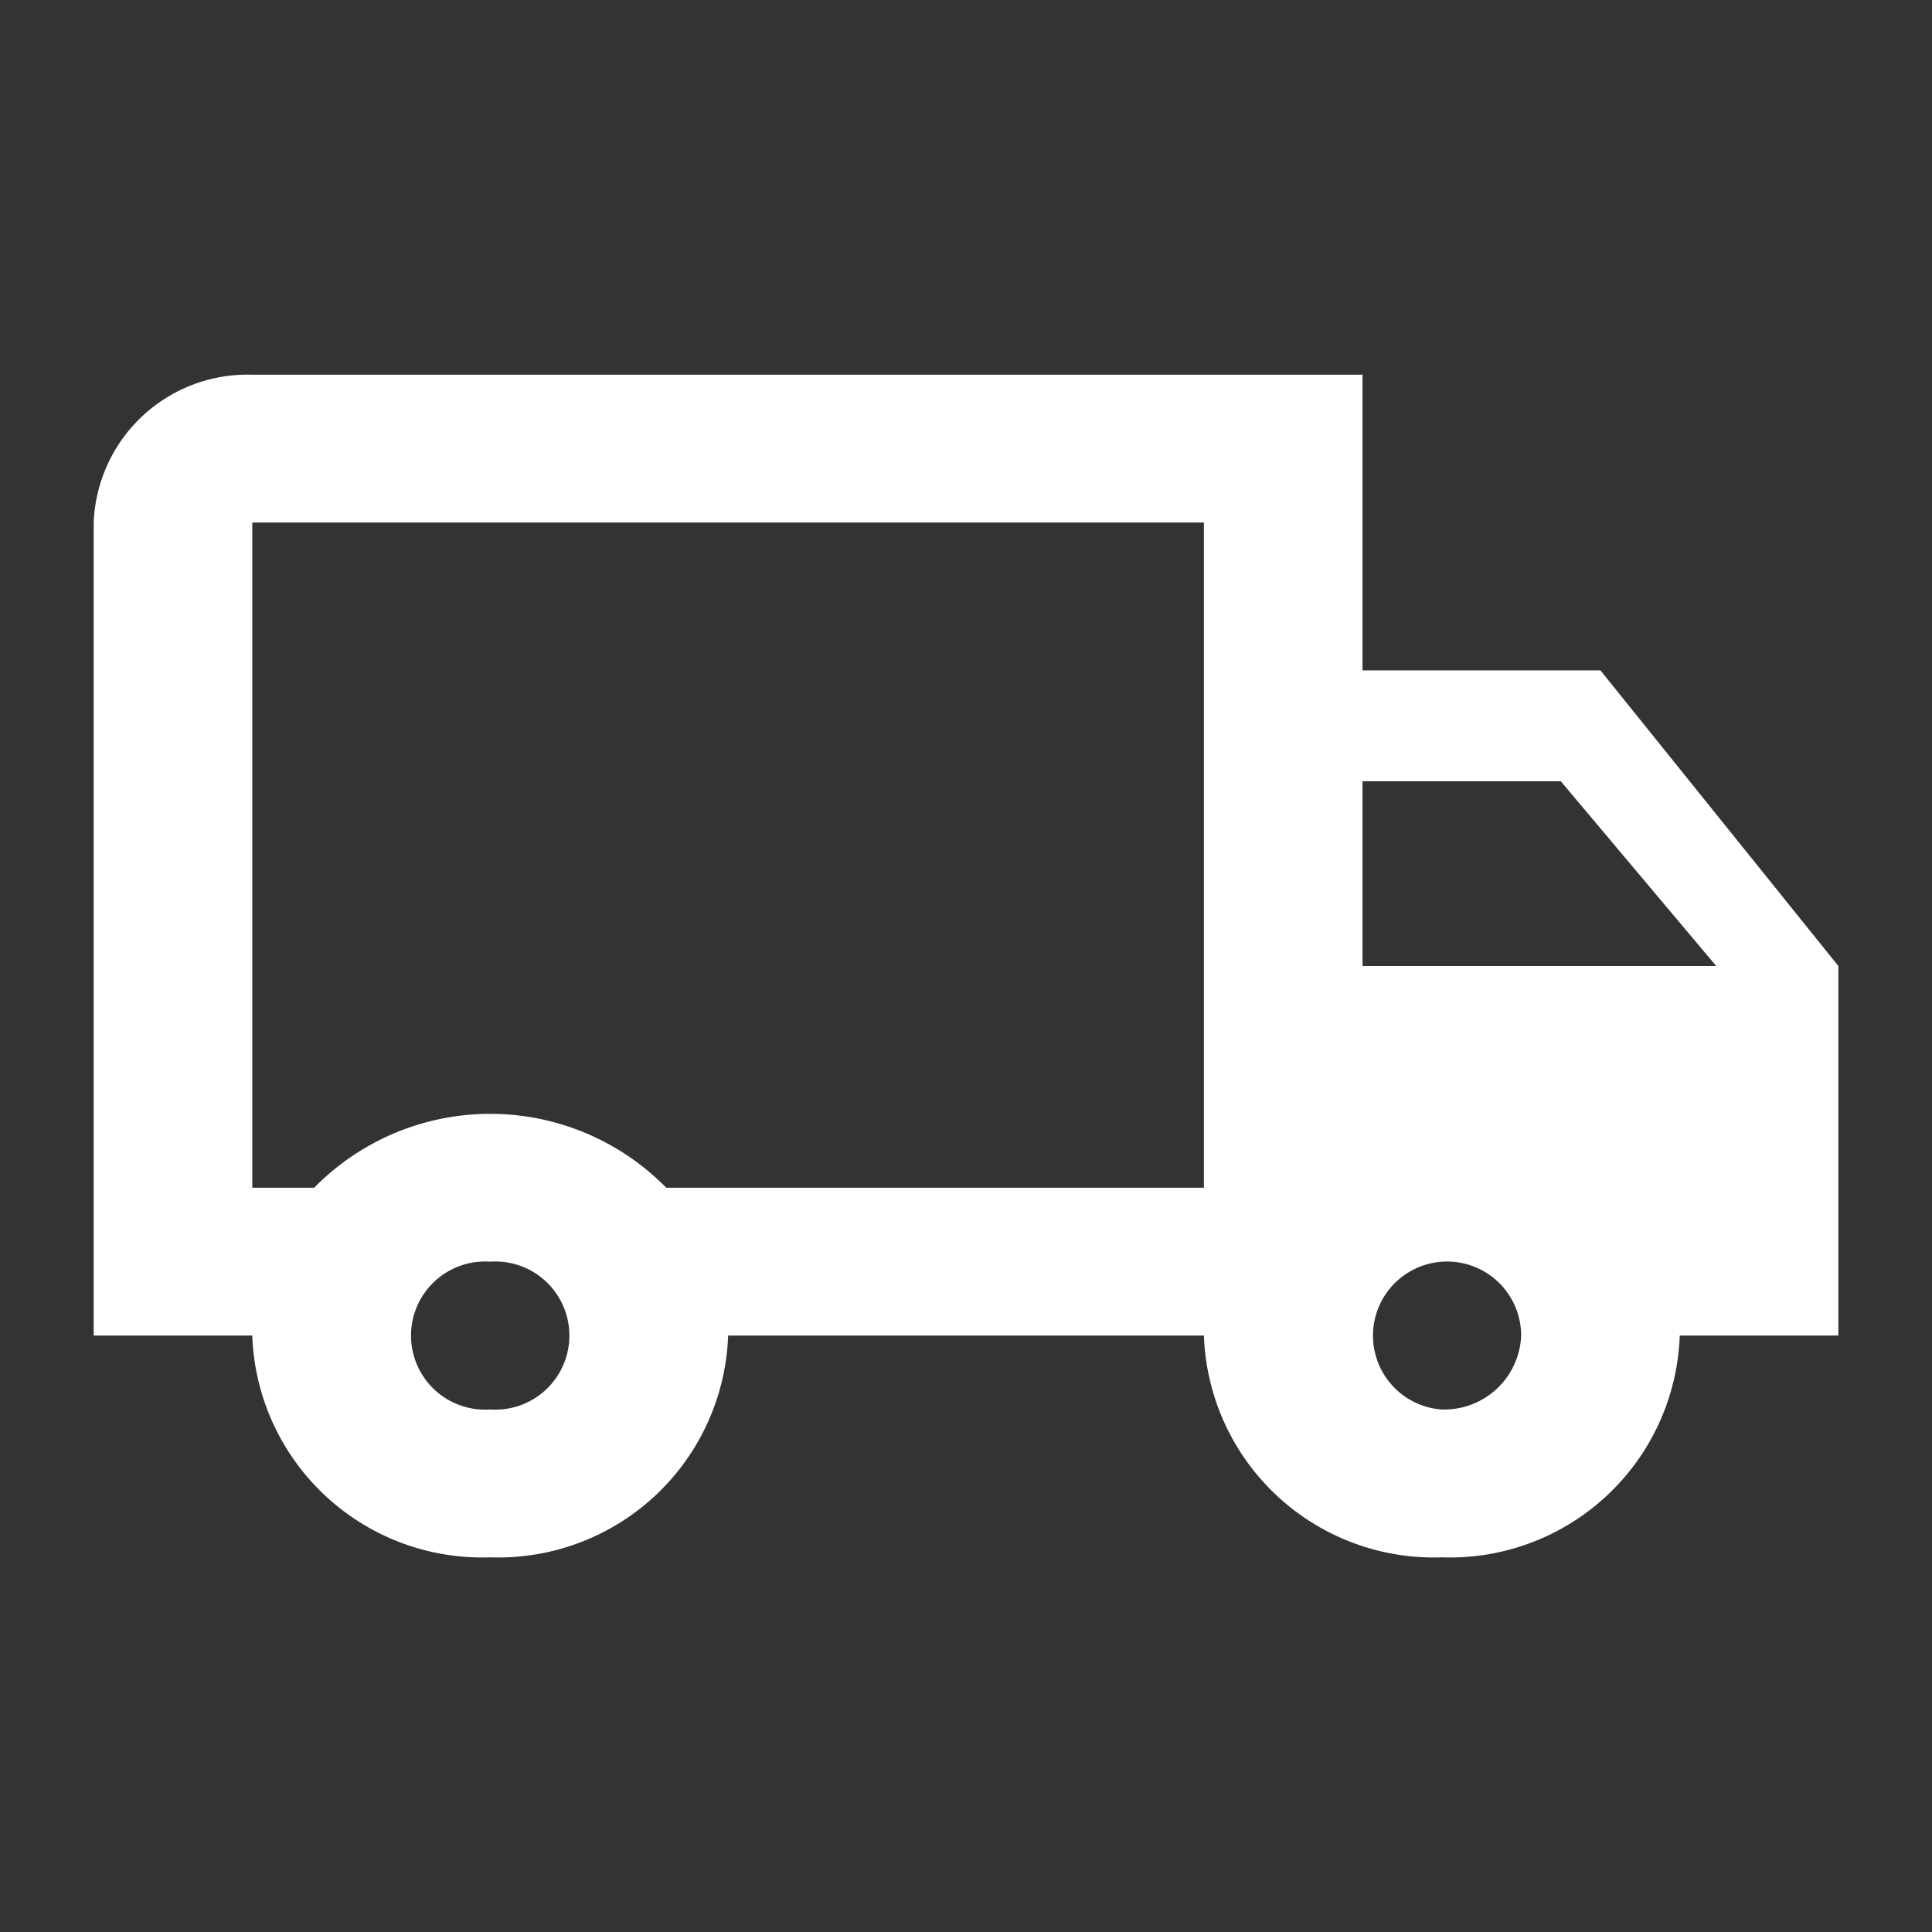<svg xmlns="http://www.w3.org/2000/svg" width="55" height="55" viewBox="0 0 55 55"><rect x="0" y="0" width="55" height="55" fill="#333333" stroke="none"/><path d="M0,0H55V55H0Z" fill="none"/><path d="M43.894,12.417H37.121V4H5.515A4.383,4.383,0,0,0,1,8.208V31.354H5.515a6.546,6.546,0,0,0,6.773,6.313,6.546,6.546,0,0,0,6.773-6.313H32.606a6.546,6.546,0,0,0,6.773,6.313,6.546,6.546,0,0,0,6.773-6.313h4.515V20.833Zm-1.129,3.156,4.425,5.26H37.121v-5.26ZM12.288,33.458a2.109,2.109,0,1,1,0-4.208,2.109,2.109,0,1,1,0,4.208ZM17.3,27.146a7.021,7.021,0,0,0-10.024,0H5.515V8.208H32.606V27.146Zm22.079,6.313a2.109,2.109,0,1,1,2.258-2.1A2.191,2.191,0,0,1,39.379,33.458Z" transform="translate(1.667 6.667)" fill="#fff"/></svg>